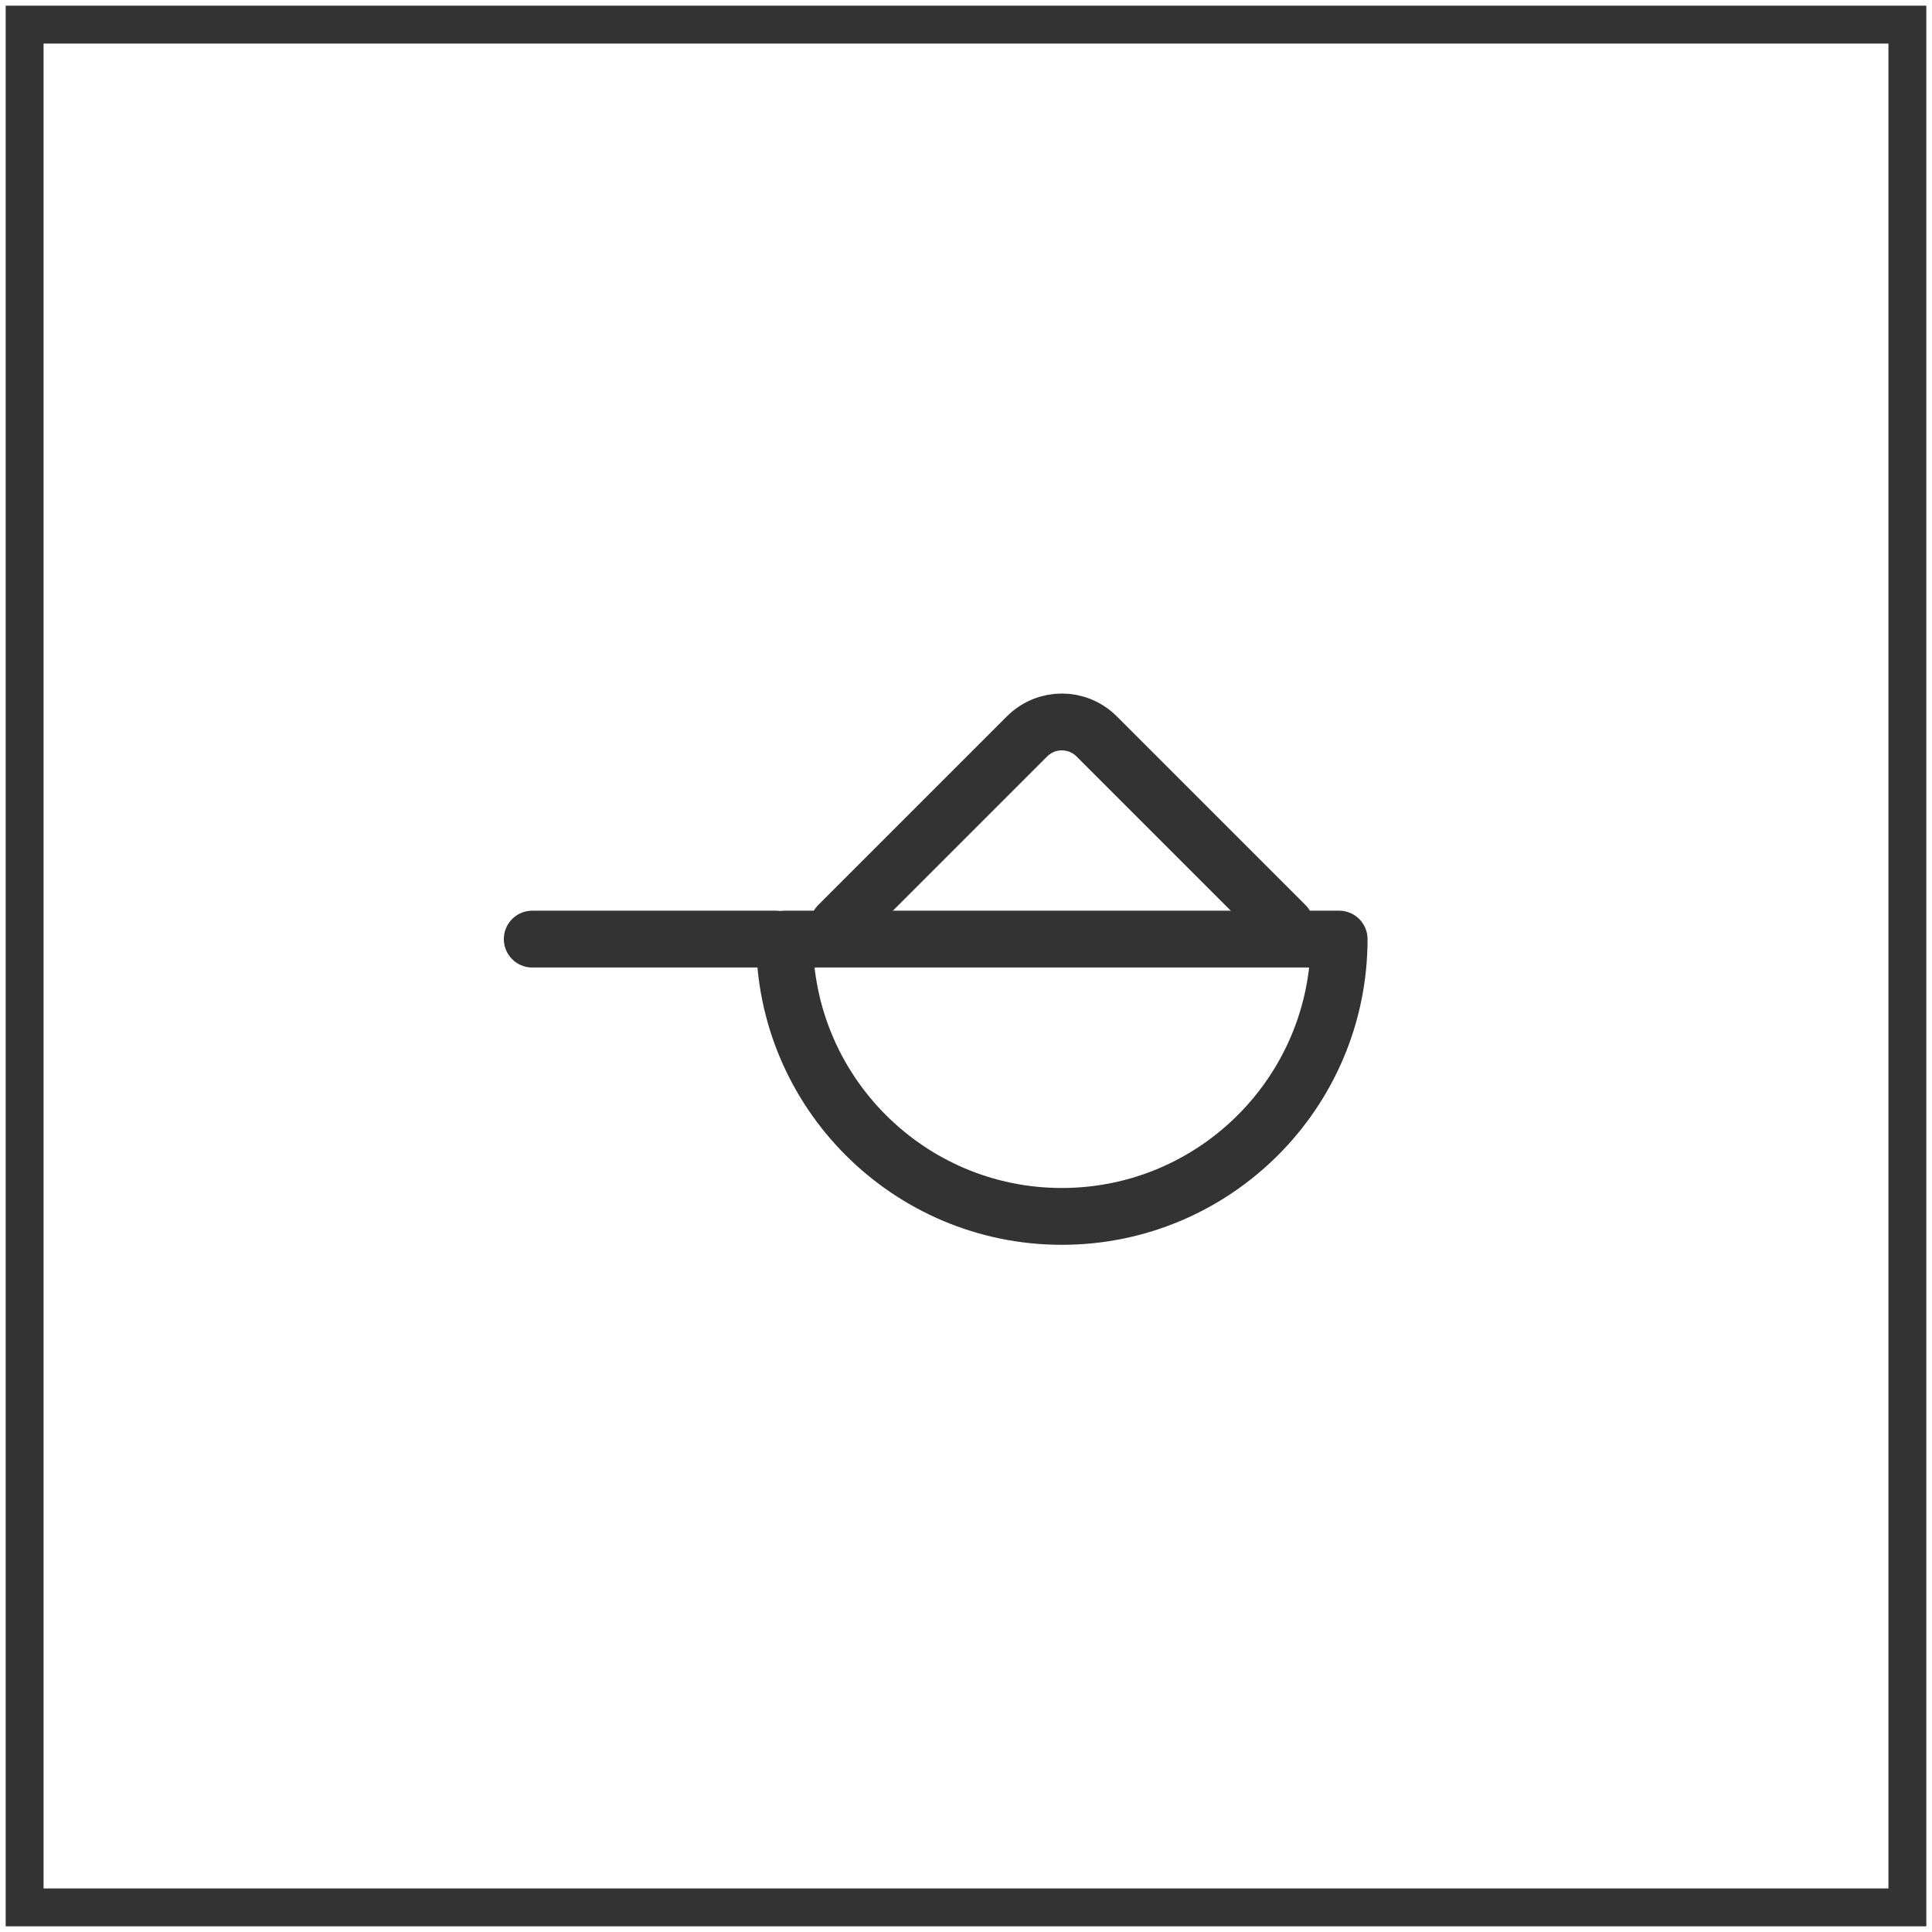 <?xml version="1.0" encoding="utf-8"?>
<!-- Generator: Adobe Illustrator 26.5.0, SVG Export Plug-In . SVG Version: 6.00 Build 0)  -->
<svg version="1.1" id="Layer_1" xmlns="http://www.w3.org/2000/svg" xmlns:xlink="http://www.w3.org/1999/xlink" x="0px" y="0px"
	 viewBox="0 0 510 510" style="enable-background:new 0 0 510 510;" xml:space="preserve">
<style type="text/css">
	.st0{fill:none;stroke:#333333;stroke-width:10;stroke-miterlimit:10;}
	.st1{fill:none;}
	.st2{fill:none;stroke:#333333;stroke-width:15;stroke-linecap:round;stroke-linejoin:round;}
</style>
<rect x="6.5" y="6.5" class="st0" width="497" height="497"/>
<rect x="133.2" y="130.6" class="st1" width="243.6" height="243.6"/>
<path class="st2" d="M353.5,247.9c0,40.4-32.8,73.2-73.2,73.2c-40.4,0-73.2-32.8-73.2-73.2c0,0,0,0,0,0H353.5z"/>
<line class="st2" x1="140.5" y1="247.9" x2="204.8" y2="247.9"/>
<path class="st2" d="M221.3,244.2l49.8-49.8c5.1-5.1,13.3-5.1,18.4,0l49.8,49.8"/>
<rect x="772.5" y="-0.6" class="st0" width="497" height="497"/>
<rect x="899.2" y="123.5" class="st1" width="243.6" height="243.6"/>
<path class="st2" d="M1119.5,240.9c0,40.4-32.8,73.2-73.2,73.2c-40.4,0-73.2-32.8-73.2-73.2c0,0,0,0,0,0H1119.5z"/>
<line class="st2" x1="906.5" y1="240.9" x2="970.8" y2="240.9"/>
<path class="st2" d="M987.3,237.2l49.8-49.8c5.1-5.1,13.3-5.1,18.4,0l49.8,49.8"/>
</svg>
